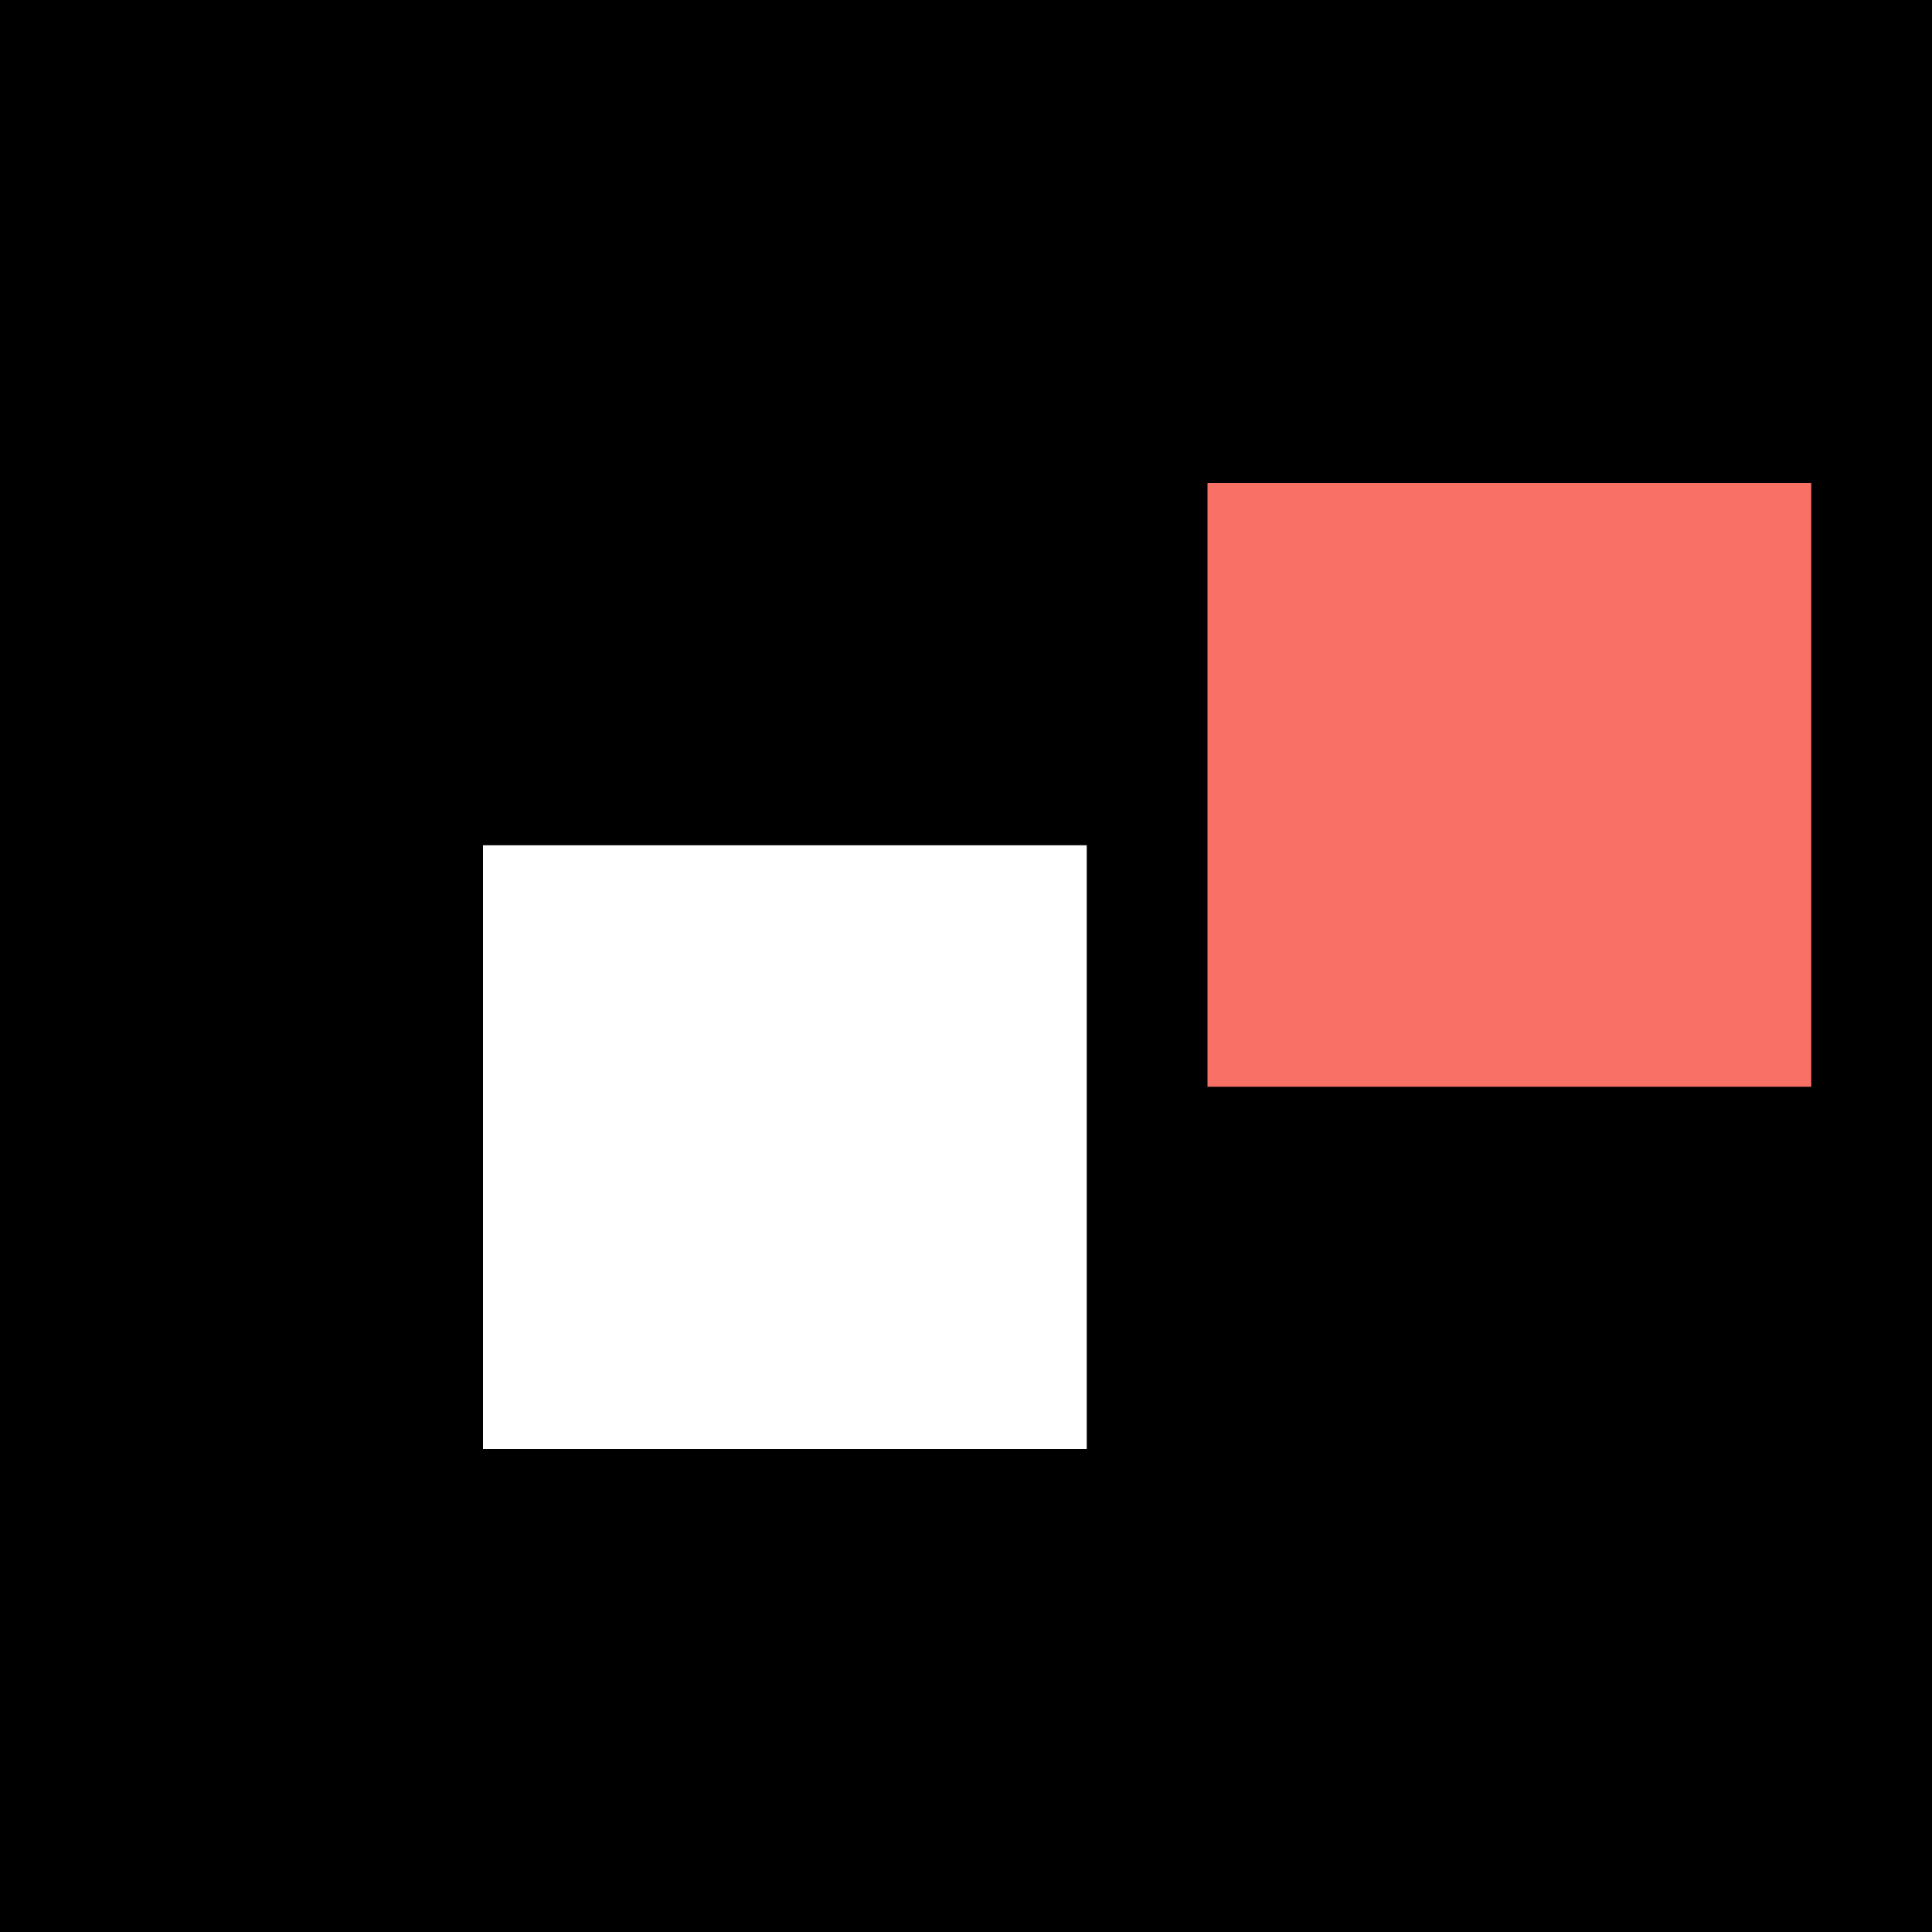 <svg width="32" height="32" viewBox="0 0 32 32" fill="none" xmlns="http://www.w3.org/2000/svg">
  <rect width="32" height="32" fill="black"/>
  <rect x="8" y="14" width="10" height="10" fill="white"/>
  <rect x="20" y="8" width="10" height="10" fill="#F97066"/>
</svg>
